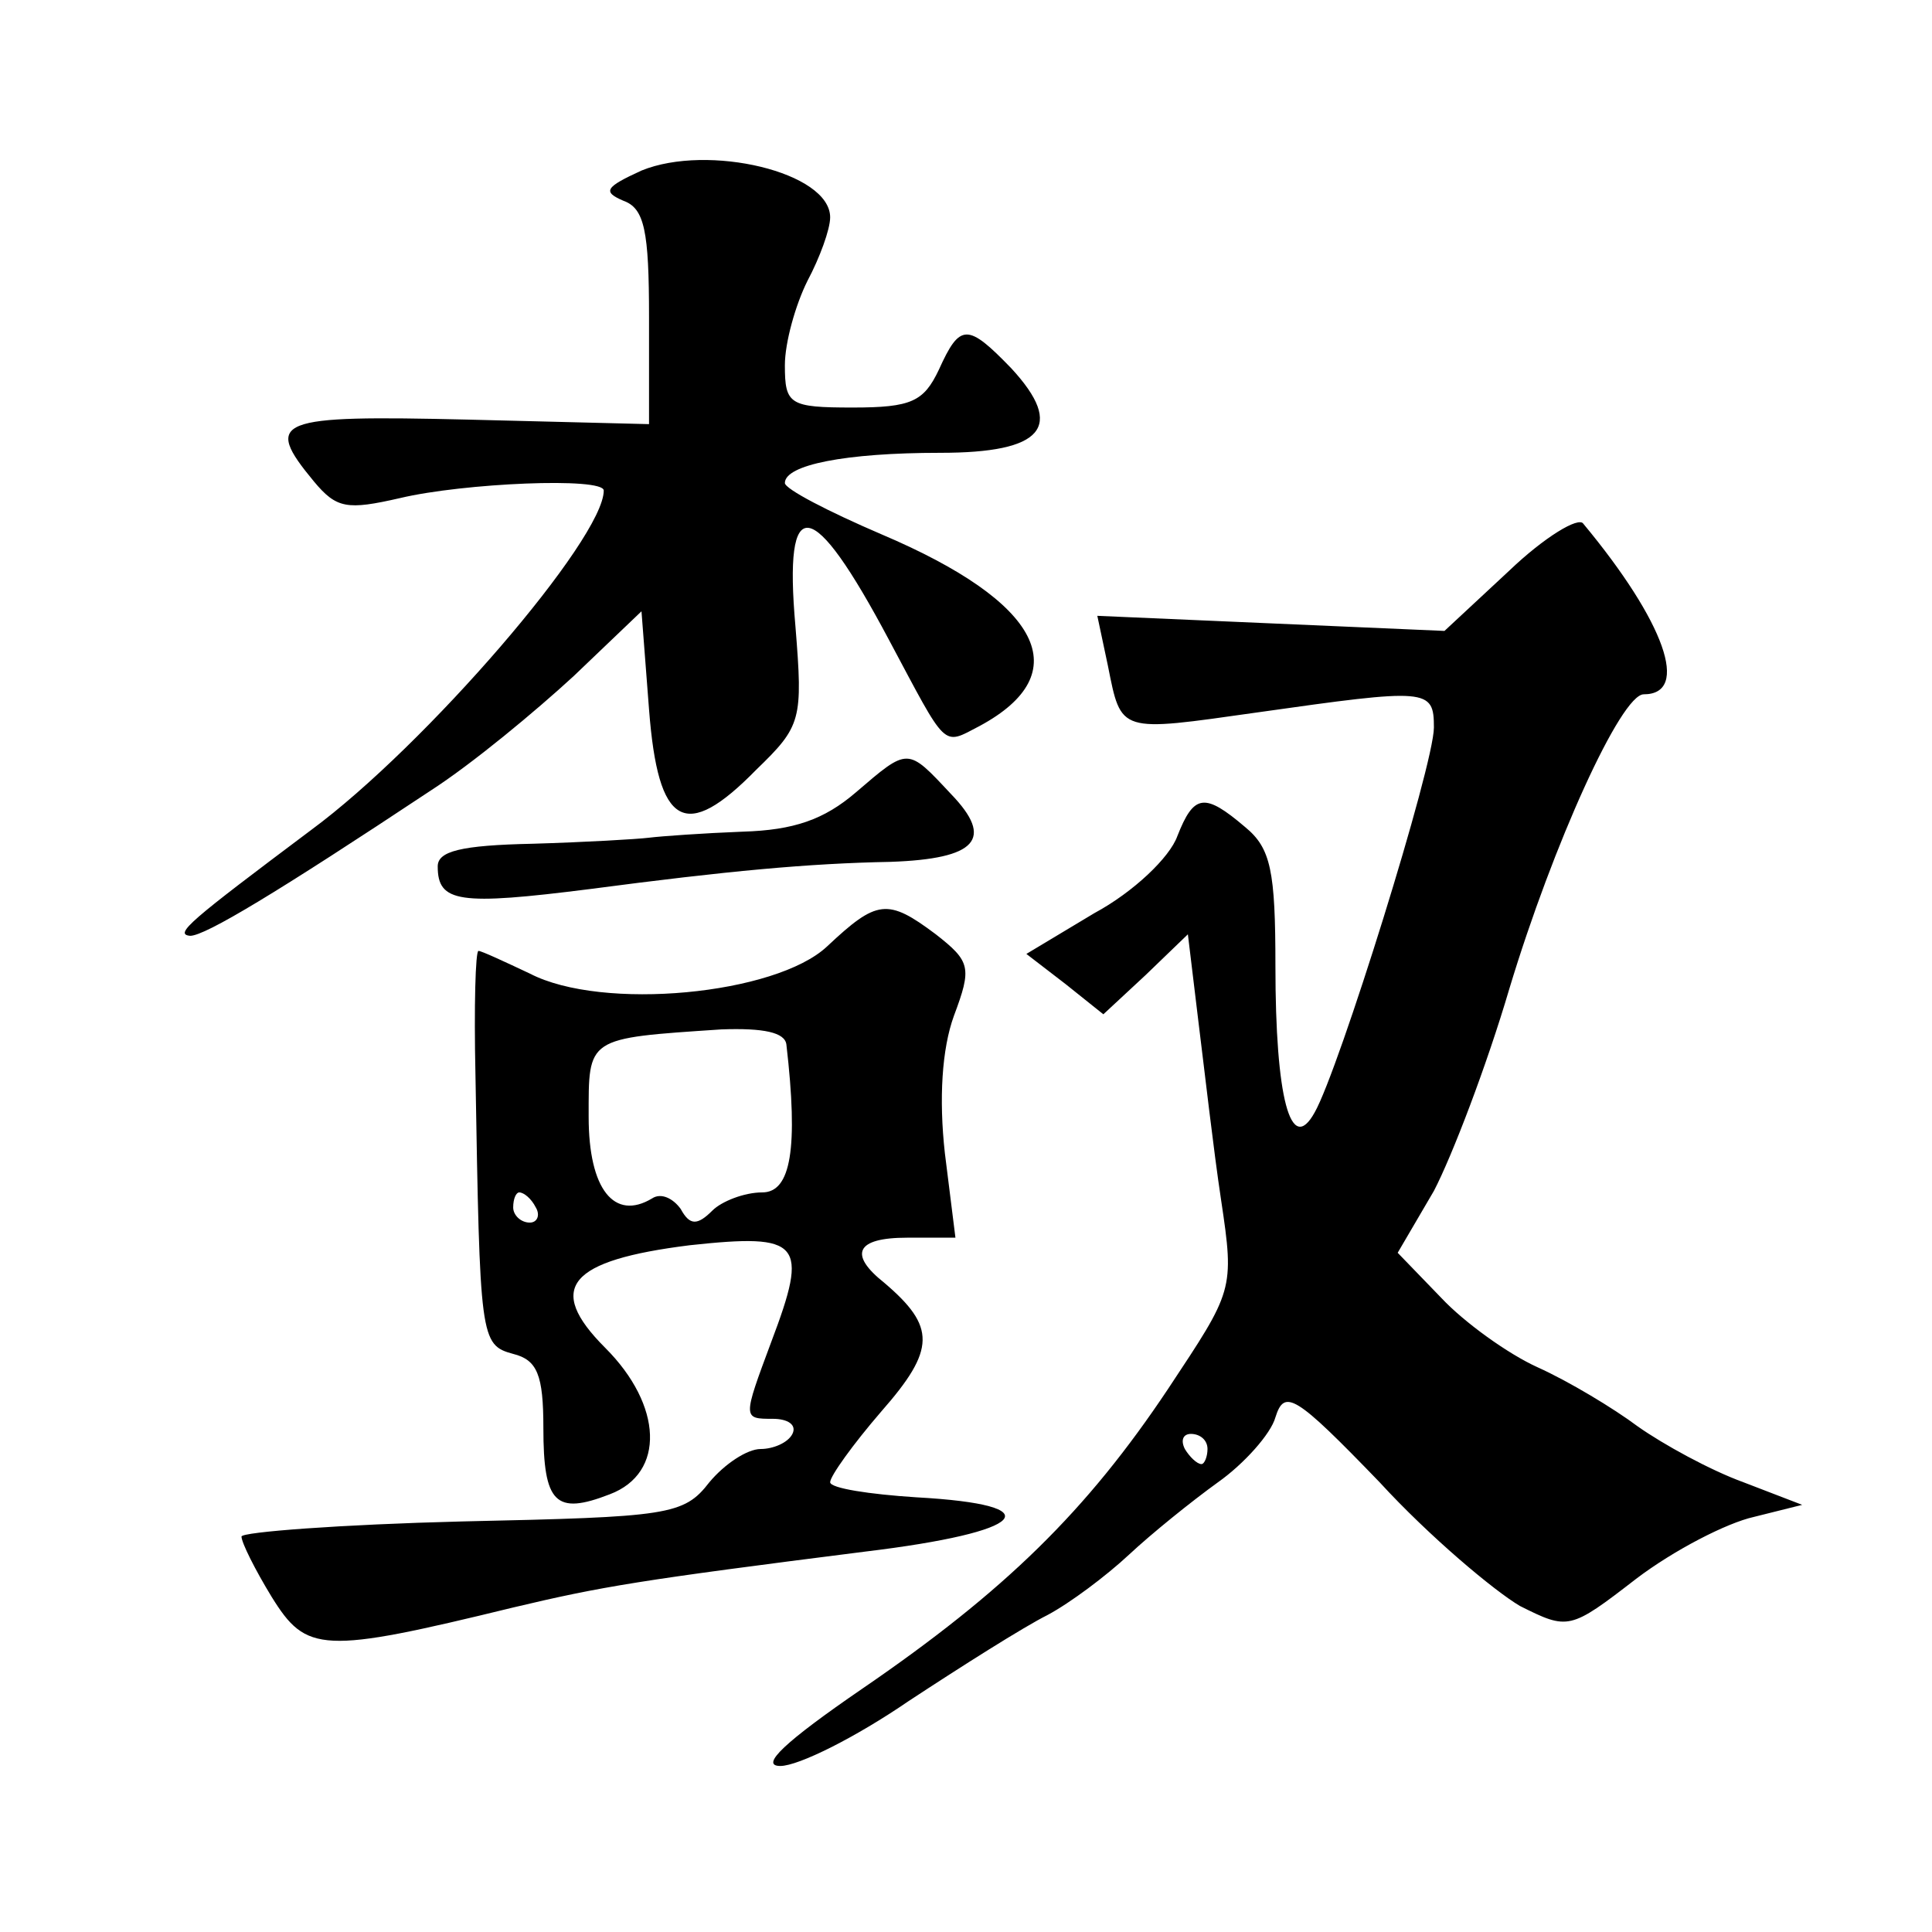 <?xml version="1.0" standalone="no"?>
<!DOCTYPE svg PUBLIC "-//W3C//DTD SVG 20010904//EN"
 "http://www.w3.org/TR/2001/REC-SVG-20010904/DTD/svg10.dtd">
<svg version="1.0" xmlns="http://www.w3.org/2000/svg"
 width="128pt" height="128pt" viewBox="0 0 128 128"
 preserveAspectRatio="xMidYMid meet">
<g transform="translate(0,128) scale(0.1,-0.1)"
fill="#0" stroke="none">
<path d="M425 1167 c-24 -11 -26 -14 -12 -20 14 -5 17 -20 17 -77 l0 -71 -120 3
c-127 3 -136 0 -102 -41 15 -18 22 -19 57 -11 42 10 135 14 135 5 0 -32 -118 -169
-194 -225 -80 -60 -91 -69 -80 -70 10 0 58 29 159 96 28 18 70 53 95 76 l45 43
5 -65 c6 -78 24 -88 71 -40 30 29 31 33 26 95 -8 90 11 87 62 -9 39 -73 35 -70
60 -57 65 35 41 82 -65 127 -35 15 -64 30 -64 34 0 12 40 20 103 20 68 0 83 17
47 56 -29 30 -34 30 -48 -1 -10 -21 -18 -25 -57 -25 -42 0 -45 2 -45 28 0 15 7
40 15 56 8 15 15 34 15 42 0 30 -81 49 -125 31z M1000 902 l-43 -40 -115 5 -115
5 7 -33 c9 -45 7 -44 99 -31 113 16 117 16 117 -10 0 -25 -63 -227 -79 -255 -16
-29 -26 10 -26 97 0 63 -3 78 -20 92 -27 23 -34 22 -45 -6 -5 -14 -29 -37 -55 -51
l-45 -27 26 -20 25 -20 28 26 28 27 7 -58 c4 -32 10 -85 15 -118 9 -60 8 -60 -35
-125 -54 -81 -108 -134 -203 -199 -51 -35 -68 -51 -54 -51 12 0 50 19 85 43 35
23 76 49 92 57 15 8 39 26 54 40 15 14 41 35 59 48 17 12 35 32 38 43 6 19 13 15
69 -43 33 -36 76 -72 93 -82 32 -16 33 -16 77 18 25 19 60 37 78 41 l32 8 -39 15
c-22 8 -53 25 -70 37 -16 12 -46 30 -66 39 -20 9 -49 30 -64 46 l-29 30 24 41 c12
23 35 83 50 134 29 96 74 195 89 195 31 0 14 48 -40 113 -3 5 -26 -9 -49 -31z m-200
-582 c0 -5 -2 -10 -4 -10 -3 0 -8 5 -11 10 -3 6 -1 10 4 10 6 0 11 -4 11 -10z M567
755 c-21 -18 -41 -25 -75 -26 -26 -1 -54 -3 -62 -4 -8 -1 -43 -3 -77 -4 -48 -1
-63 -5 -63 -15 0 -24 14 -26 101 -15 91 12 145 17 199 18 57 2 69 15 40 45 -29
31 -28 31 -63 1z M548 653 c-34 -32 -149 -43 -197 -18 -17 8 -32 15 -34 15 -2 0
-3 -37 -2 -82 3 -175 3 -179 25 -185 16 -4 20 -14 20 -49 0 -50 8 -58 44 -44 37
14 35 59 -3 97 -40 40 -24 58 56 68 74 8 79 2 54 -64 -19 -51 -19 -51 1 -51 10
0 16 -4 13 -10 -3 -6 -13 -10 -21 -10 -9 0 -24 -10 -34 -22 -17 -22 -27 -23 -164
-26 -80 -2 -146 -7 -146 -10 0 -4 9 -22 20 -40 23 -37 33 -38 160 -7 59 14 83 18
233 37 108 13 125 31 34 36 -31 2 -57 6 -57 10 0 4 15 25 34 47 36 41 36 56 2 85
-24 19 -19 30 15 30 l32 0 -7 56 c-4 36 -2 69 6 91 12 32 11 36 -12 54 -32 24 -39
23 -72 -8z m-27 -65 c8 -69 3 -98 -16 -98 -12 0 -27 -6 -33 -12 -10 -10 -15 -10
-21 1 -5 7 -13 11 -19 7 -25 -15 -42 6 -42 54 0 53 -2 52 88 58 28 1 42 -2 43 -10z
m-166 -108 c3 -5 1 -10 -4 -10 -6 0 -11 5 -11 10 0 6 2 10 4 10 3 0 8 -4 11 -10z"/>
</g>
</svg>
